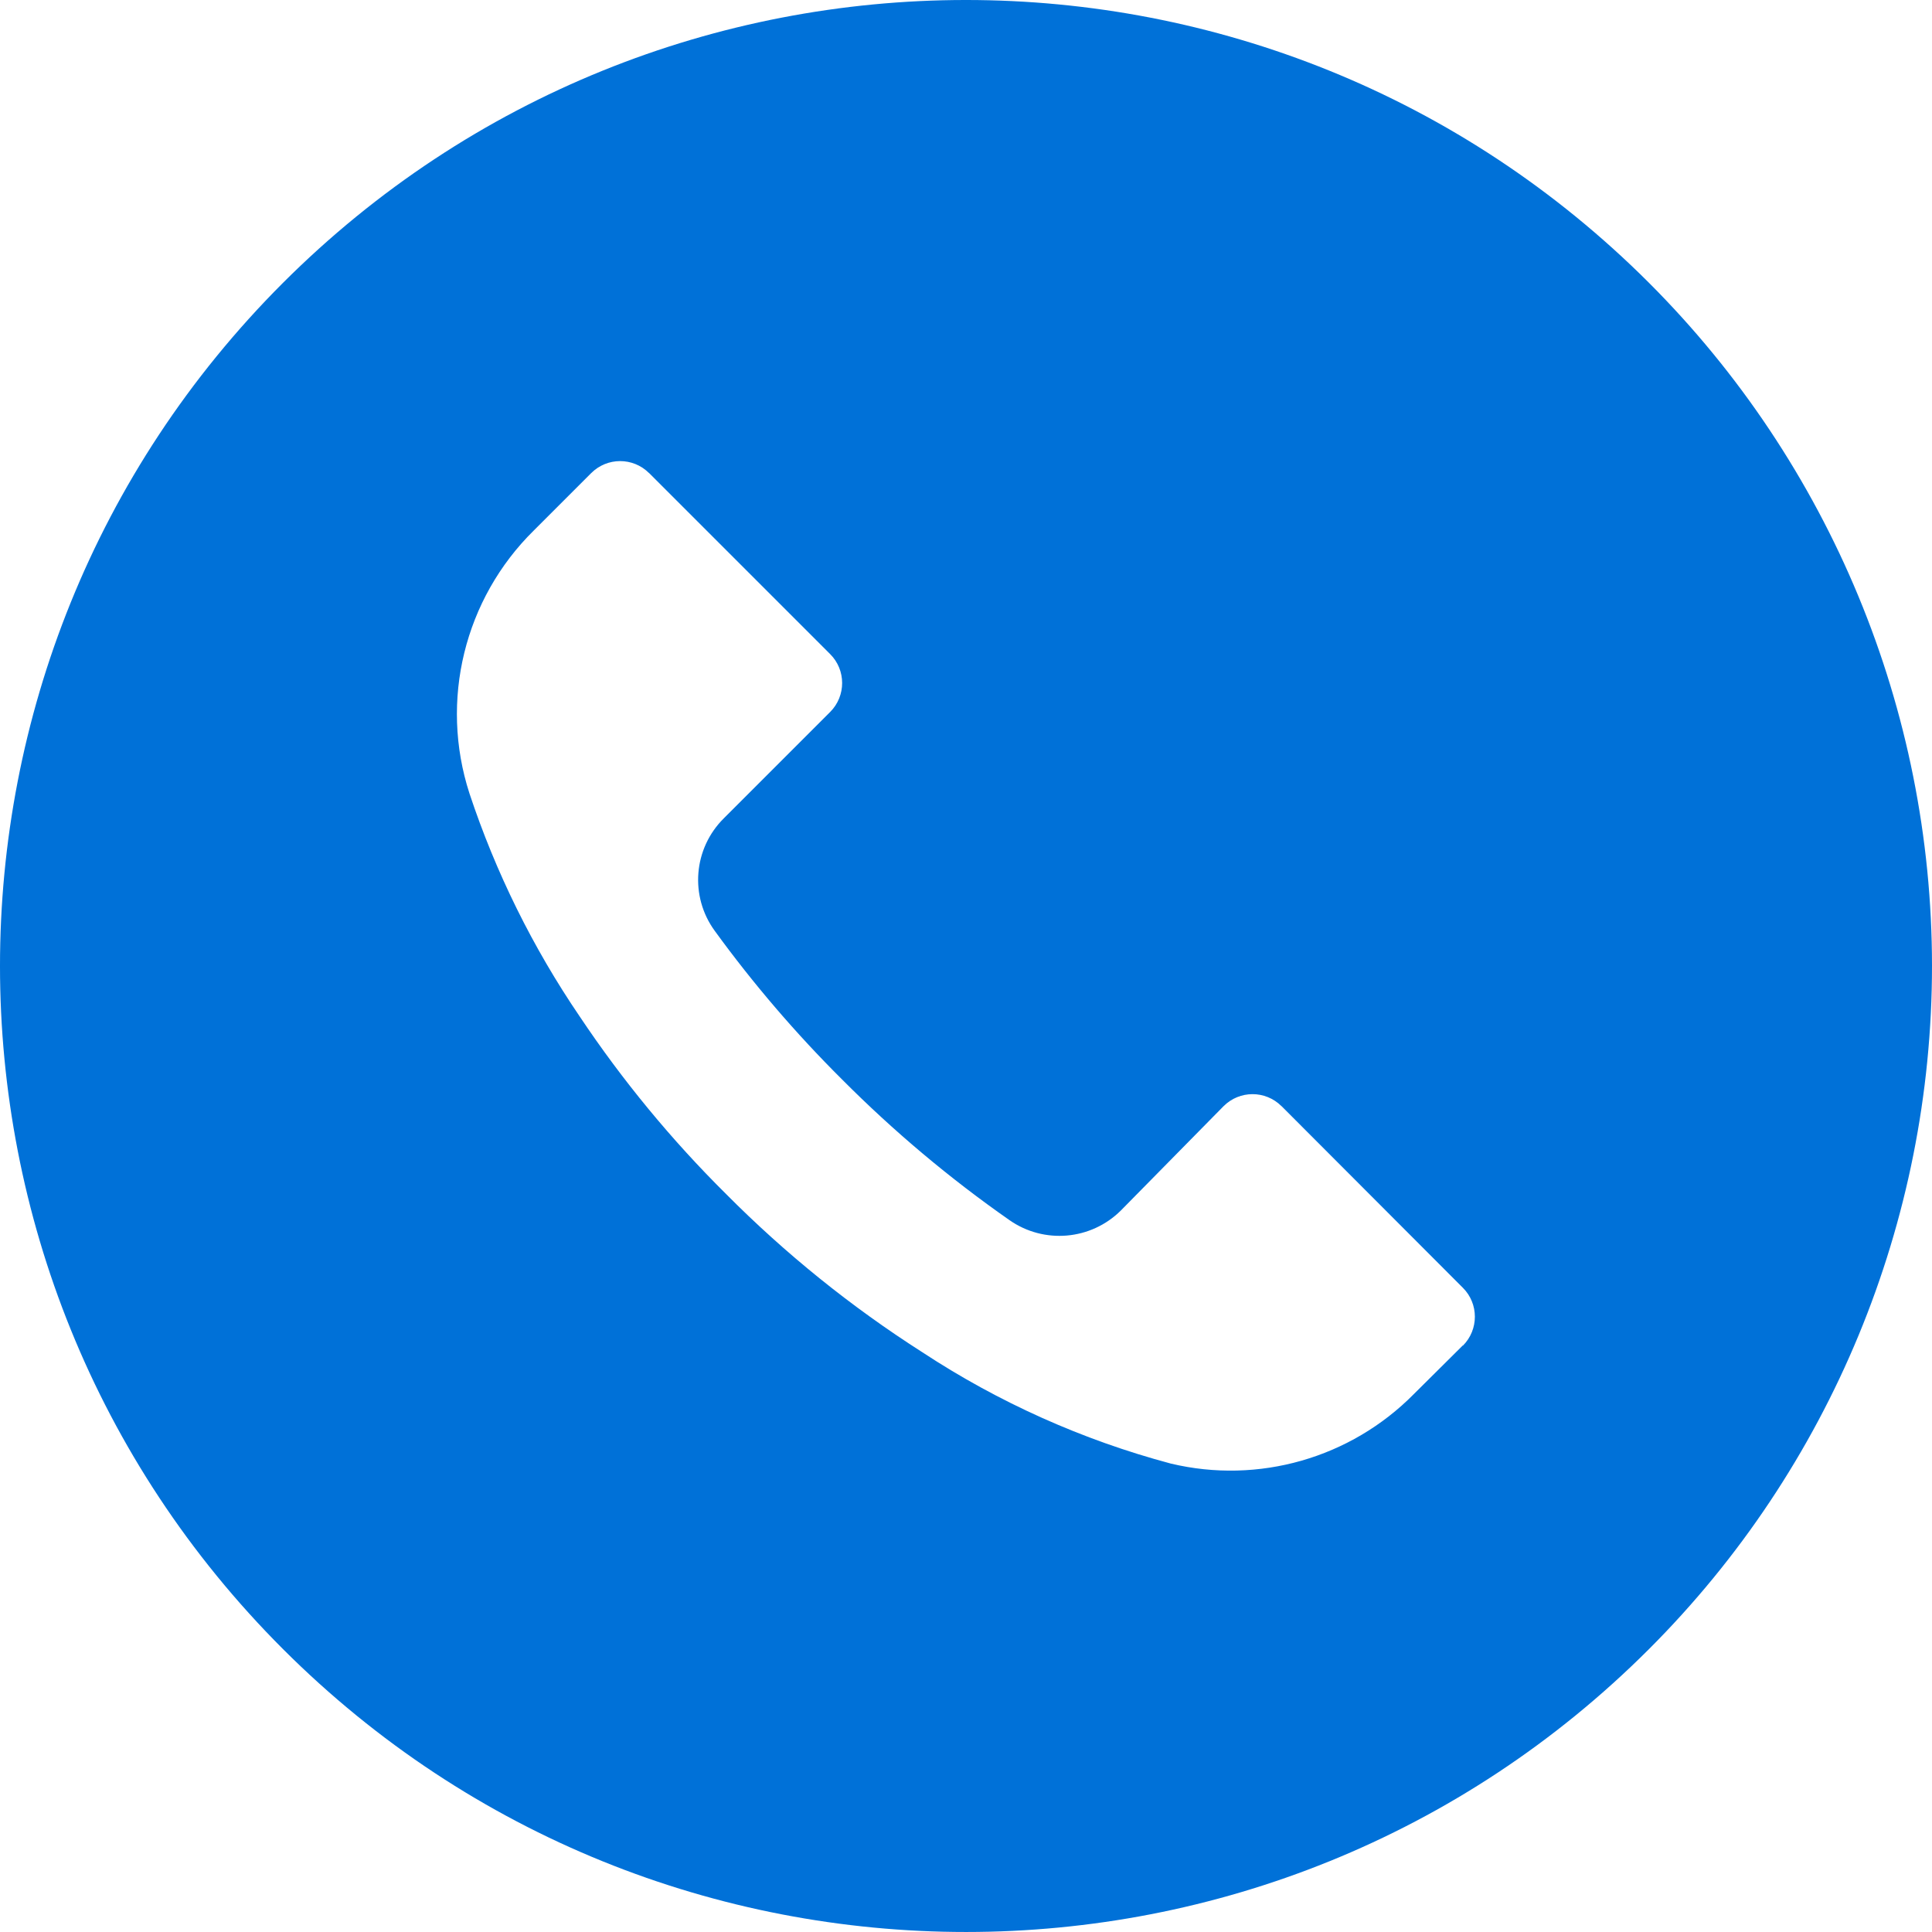 <?xml version="1.0" encoding="UTF-8"?> <svg xmlns="http://www.w3.org/2000/svg" width="24" height="24" viewBox="0 0 24 24" fill="none"><g clip-path="url(#clip0_1_1240)"><path d="M20.484 3.513C15.797 -1.172 8.199 -1.171 3.513 3.516C-1.172 8.203 -1.171 15.801 3.516 20.486C8.203 25.172 15.801 25.171 20.486 20.484C22.737 18.233 24 15.18 24 11.997C23.999 8.815 22.734 5.763 20.484 3.513ZM18.173 16.716C18.173 16.716 18.172 16.717 18.172 16.717V16.713L17.564 17.317C16.777 18.114 15.632 18.441 14.544 18.181C13.447 17.888 12.405 17.421 11.456 16.797C10.574 16.234 9.757 15.575 9.02 14.833C8.341 14.16 7.731 13.42 7.2 12.625C6.618 11.77 6.158 10.839 5.832 9.857C5.458 8.704 5.768 7.439 6.632 6.589L7.344 5.877C7.542 5.679 7.863 5.678 8.062 5.876C8.063 5.876 8.063 5.877 8.064 5.877L10.312 8.125C10.511 8.323 10.511 8.645 10.313 8.844C10.313 8.844 10.312 8.845 10.312 8.845L8.992 10.165C8.613 10.54 8.565 11.135 8.88 11.565C9.357 12.221 9.885 12.837 10.46 13.409C11.1 14.052 11.796 14.637 12.54 15.157C12.969 15.457 13.552 15.407 13.924 15.037L15.2 13.741C15.398 13.543 15.719 13.542 15.918 13.74C15.919 13.74 15.919 13.741 15.92 13.741L18.172 15.997C18.371 16.195 18.371 16.517 18.173 16.716Z" fill="#0071D8"></path></g><defs><clipPath id="clip0_1_1240"><rect width="24" height="24" fill="white"></rect></clipPath></defs></svg> 